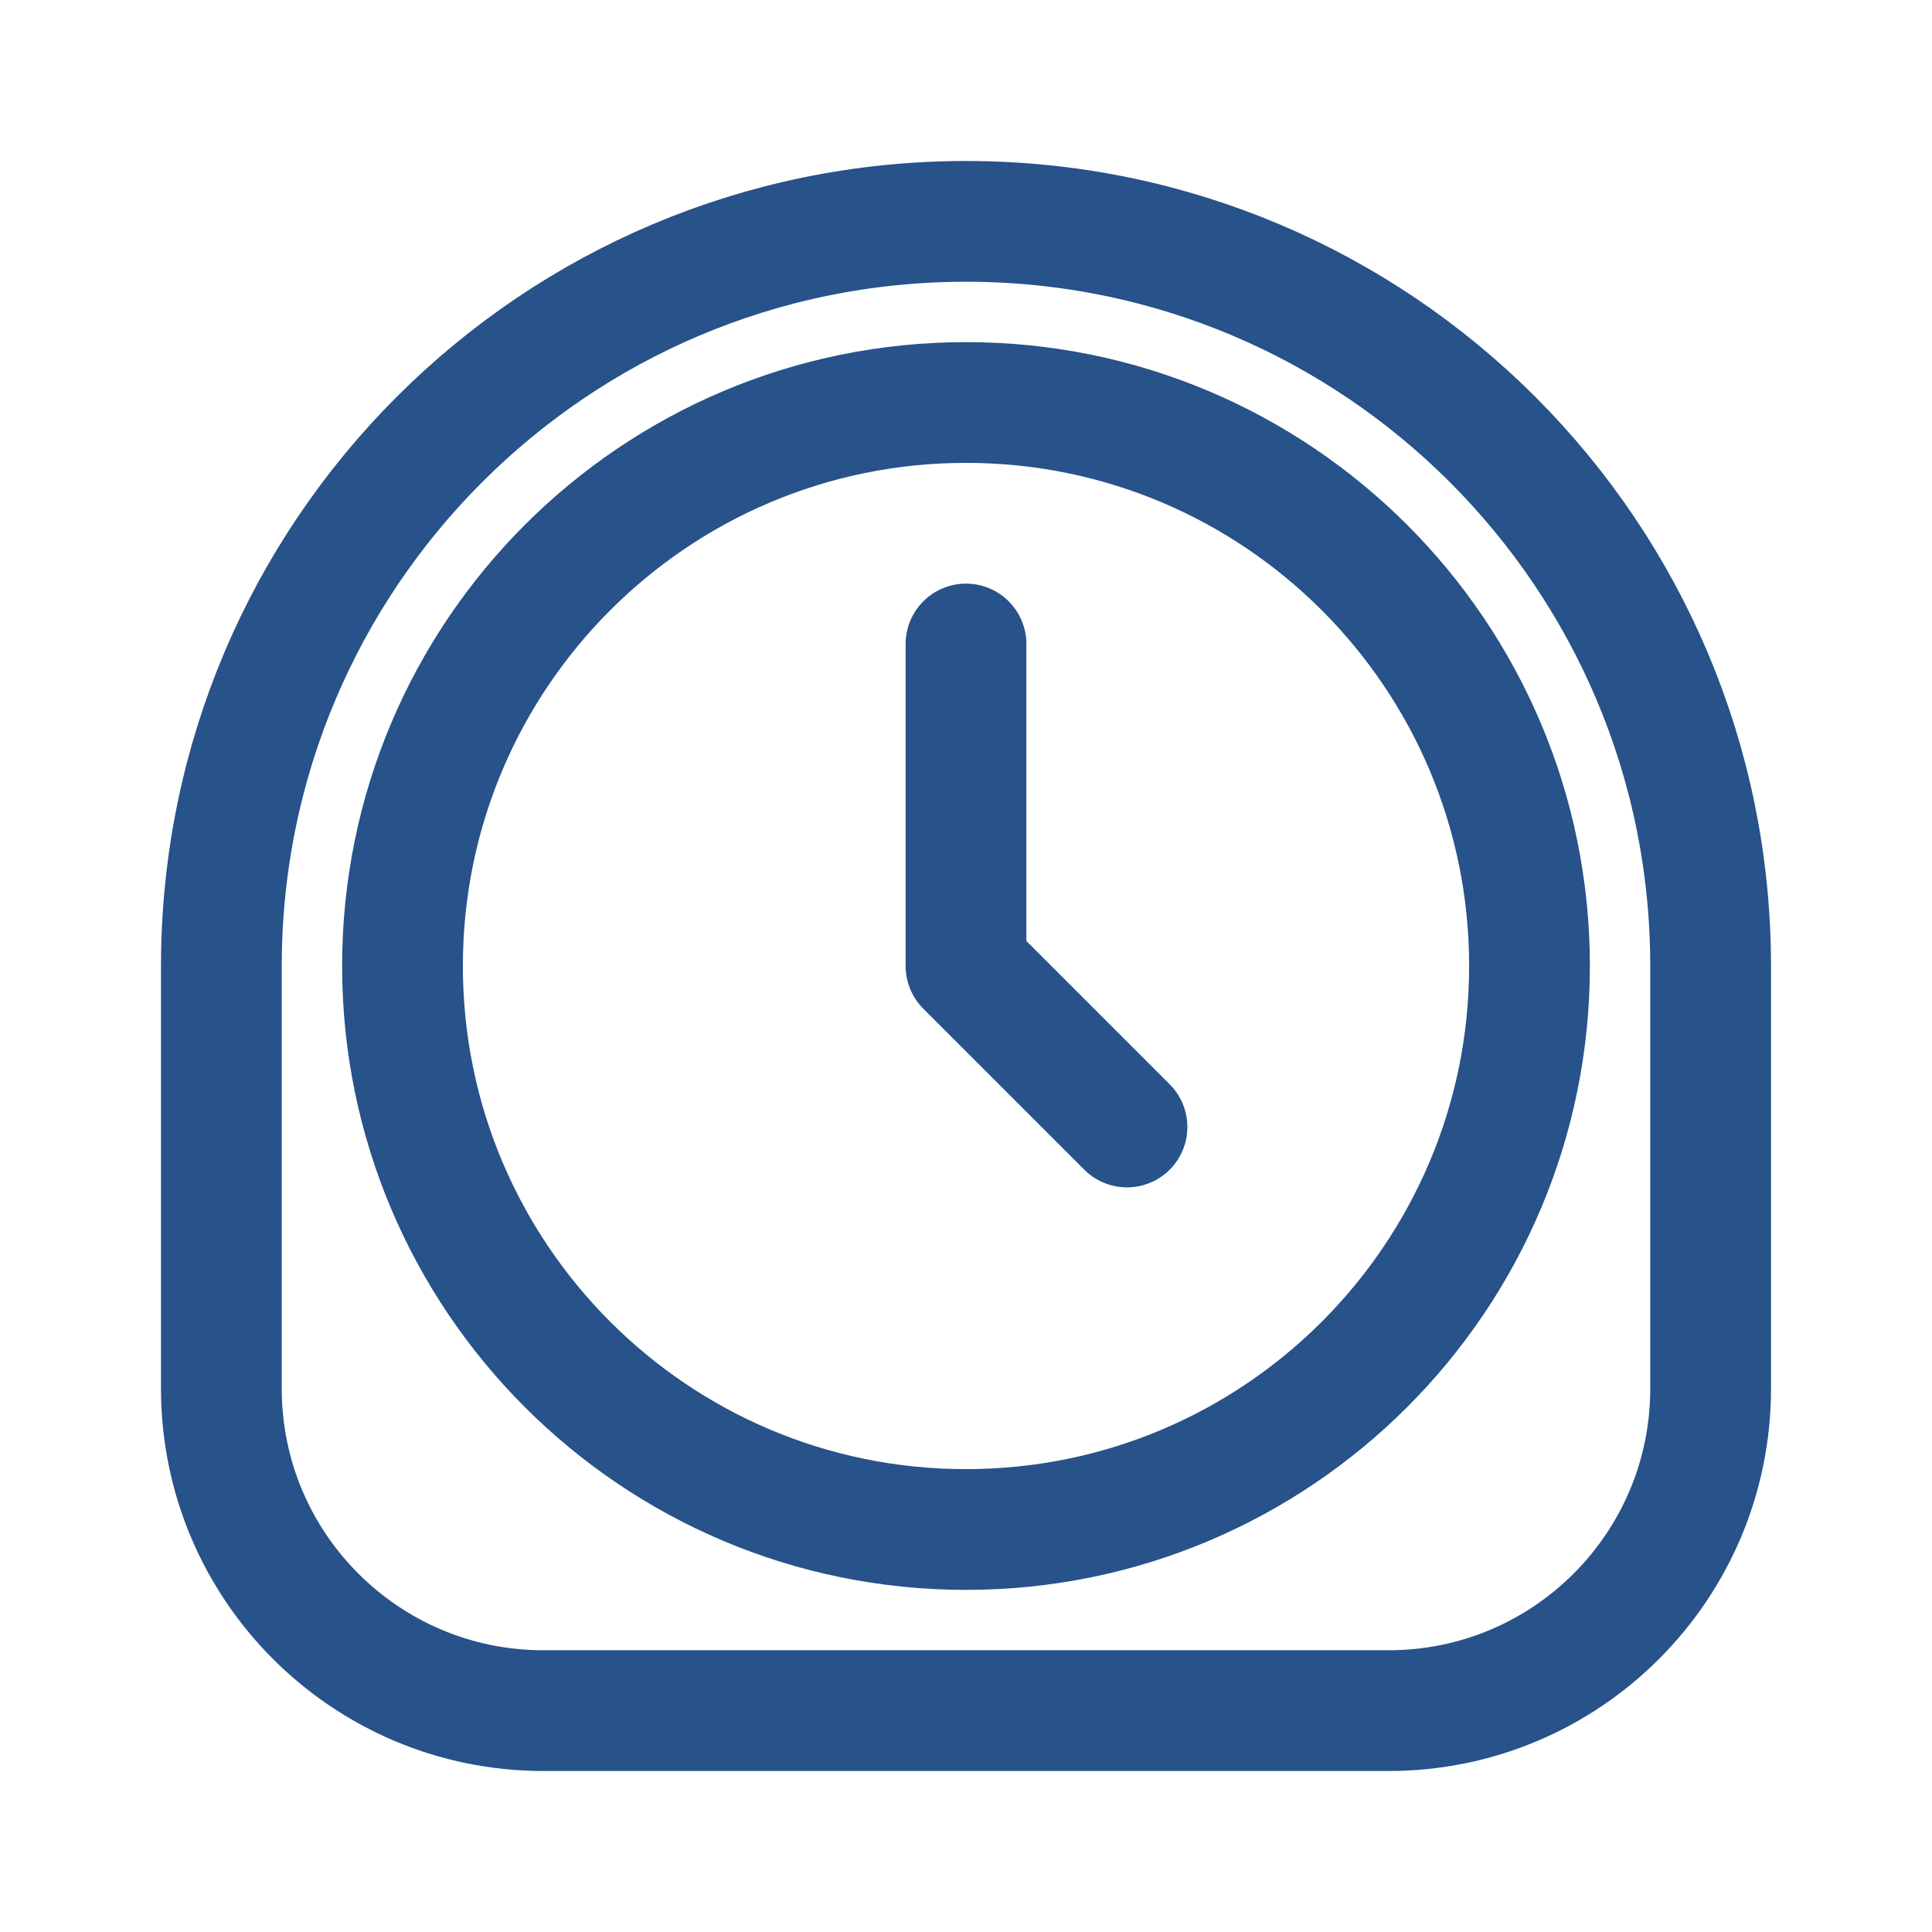<svg width="24" height="24" viewBox="0 0 24 24" fill="none" xmlns="http://www.w3.org/2000/svg">
<path d="M2.75 12C2.75 6.891 6.891 2.75 12 2.75C17.109 2.75 21.25 6.891 21.25 12V17.25C21.25 19.459 19.459 21.25 17.25 21.25H6.75C4.541 21.25 2.75 19.459 2.75 17.25V12Z" stroke="#27528A" stroke-width="1.5" stroke-linecap="round"/>
<path d="M12 19C15.866 19 19 15.866 19 12C19 8.134 15.866 5 12 5C8.134 5 5 8.134 5 12C5 15.866 8.134 19 12 19Z" stroke="#27528A" stroke-width="1.5" stroke-linecap="round"/>
<path d="M12 8V12L14 14" stroke="#27528A" stroke-width="1.5" stroke-linecap="round" stroke-linejoin="round"/>
</svg>
